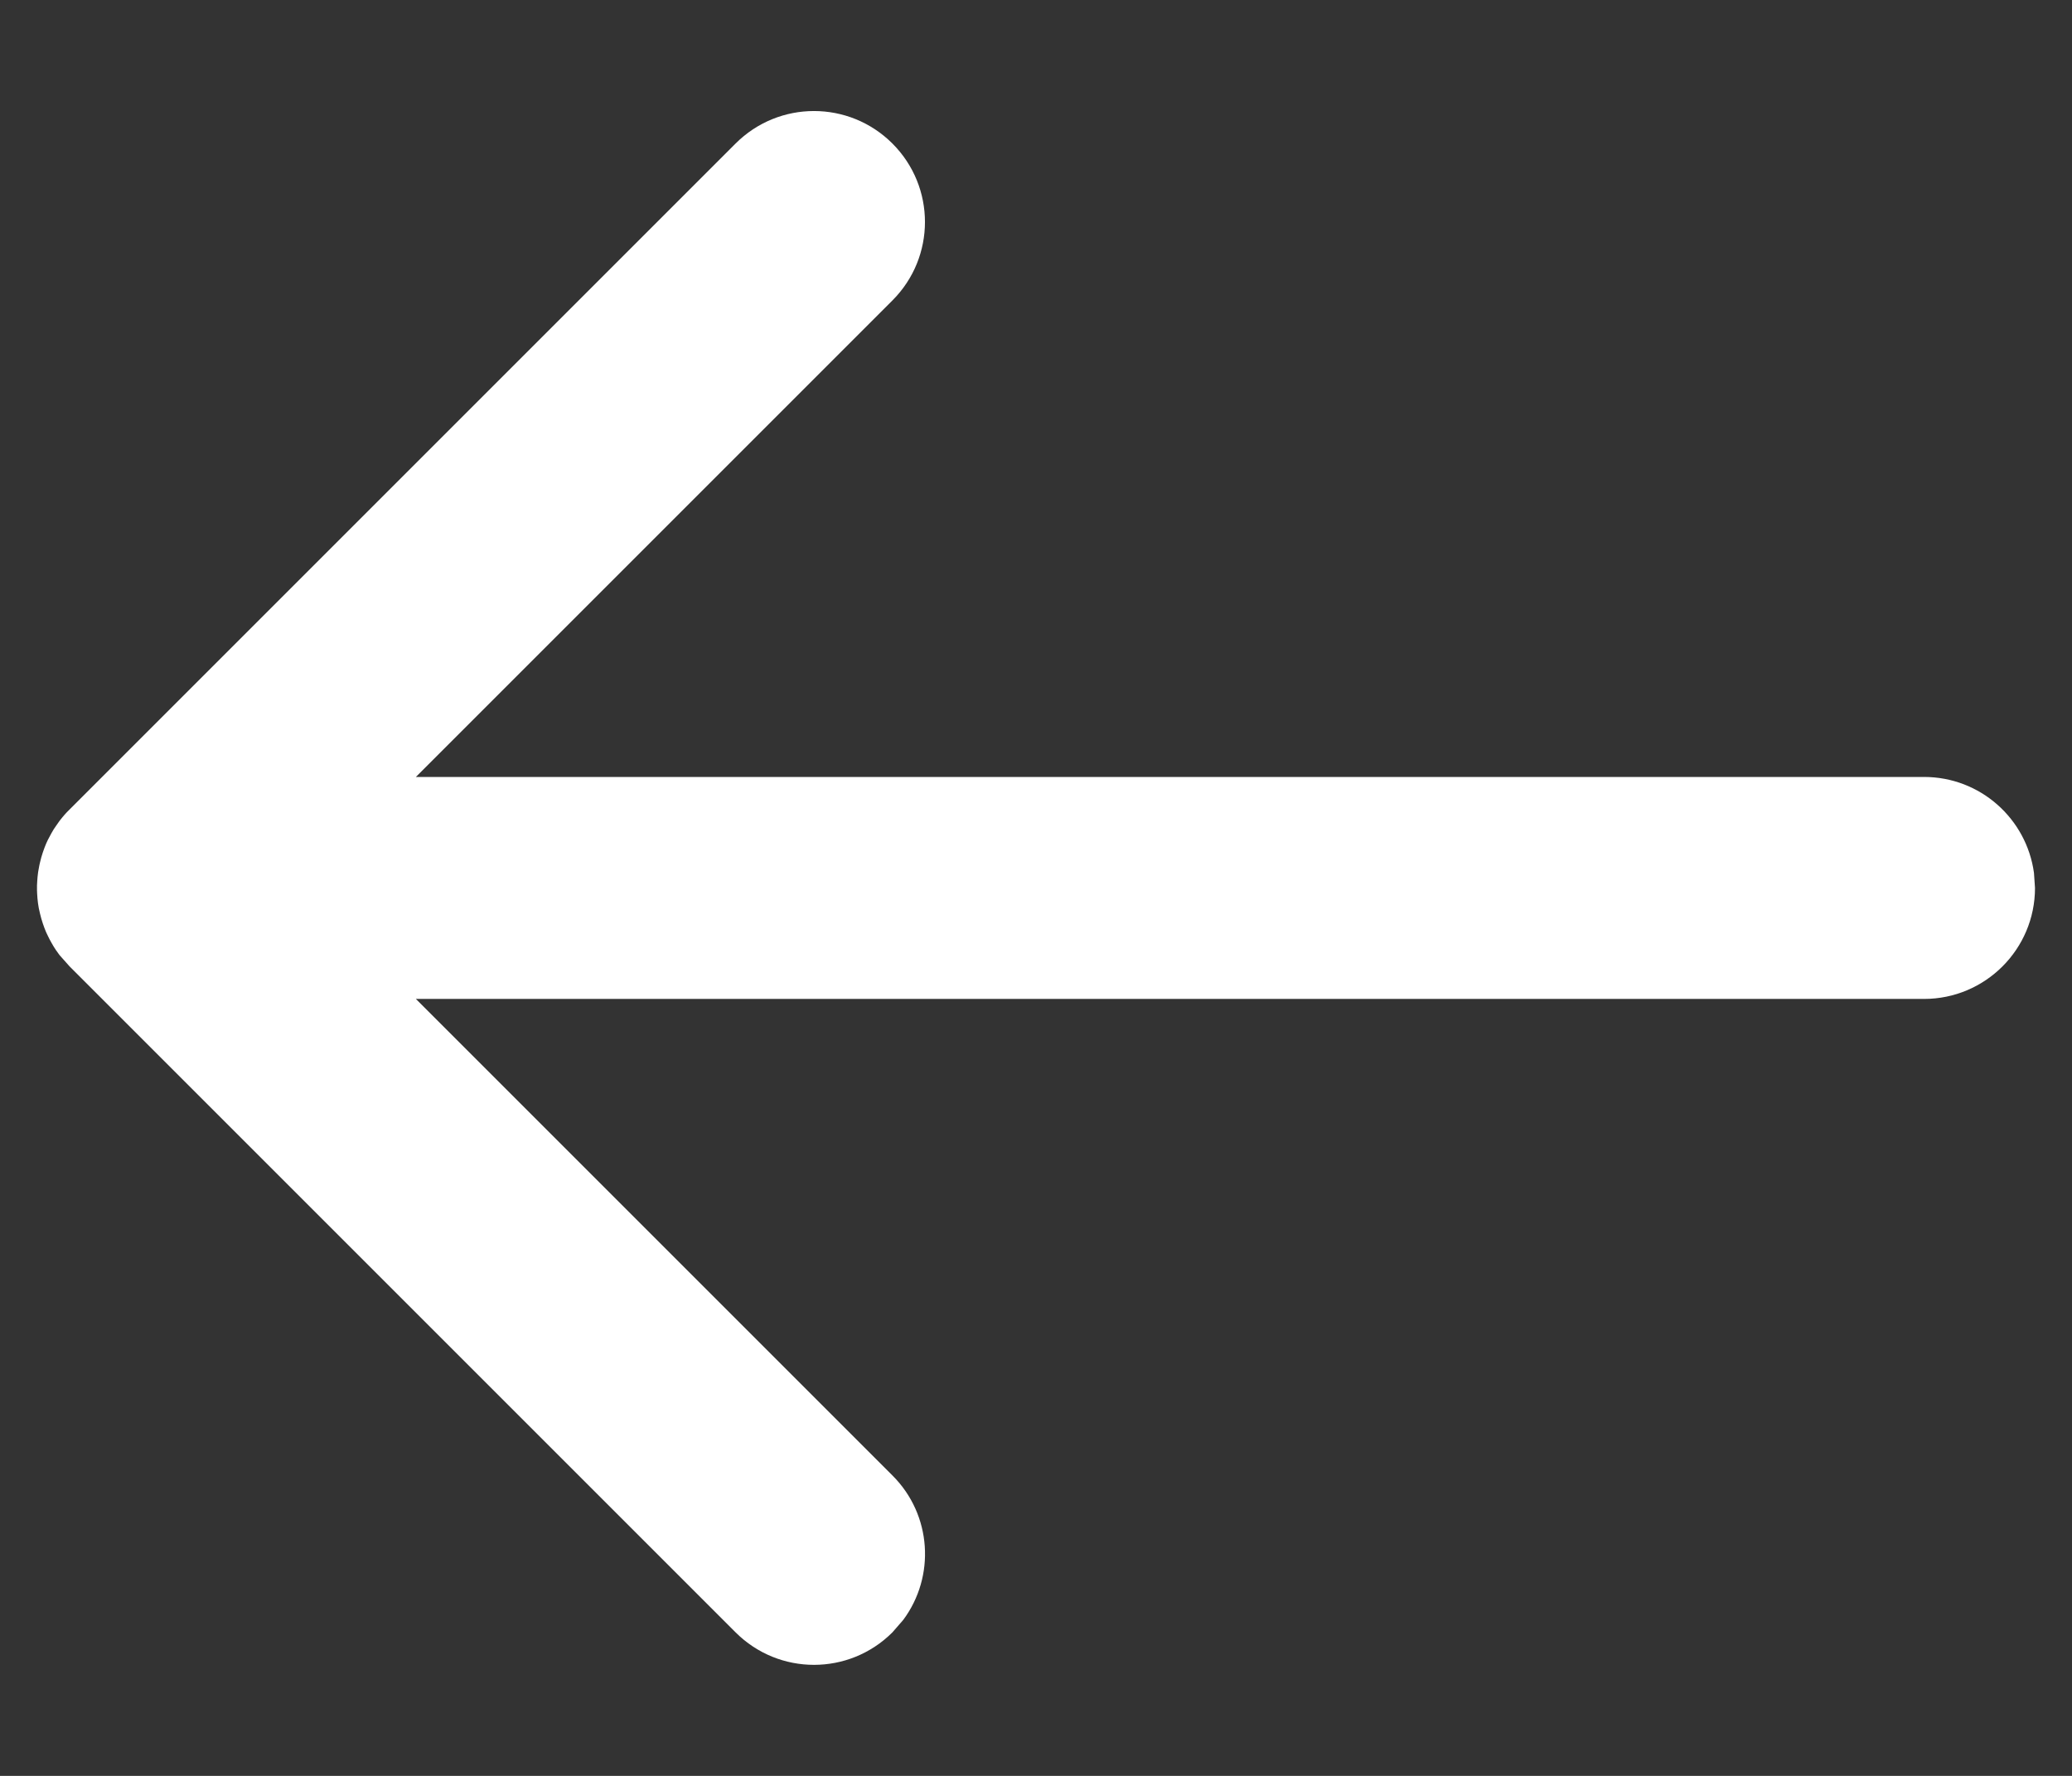 <?xml version="1.0" encoding="UTF-8"?>
<svg width="14px" height="12px" viewBox="0 0 14 12" version="1.1" xmlns="http://www.w3.org/2000/svg" xmlns:xlink="http://www.w3.org/1999/xlink">
    <rect x="0" y="0" width="14" height="12" fill="#333333" stroke="none"/>
    <title>🔶 Icon@1x</title>
    <defs>
        <path d="M4.72,0.22 C5.013,-0.073 5.487,-0.073 5.78,0.22 C6.073,0.513 6.073,0.987 5.78,1.28 L5.78,1.28 L2.56,4.5 L12.75,4.5 C13.13,4.5 13.443,4.782 13.493,5.148 L13.5,5.25 C13.5,5.664 13.164,6 12.75,6 L12.75,6 L2.56,6 L5.78,9.22 C6.047,9.486 6.071,9.903 5.853,10.196 L5.78,10.28 C5.487,10.573 5.013,10.573 4.72,10.28 L4.72,10.28 L0.22,5.78 L0.22,5.78 L0.156,5.708 C0.155,5.706 0.153,5.704 0.151,5.702 C0.143,5.691 0.136,5.681 0.128,5.67 C0.117,5.654 0.107,5.637 0.097,5.619 C0.089,5.605 0.081,5.59 0.074,5.575 C0.065,5.558 0.057,5.539 0.05,5.52 C0.046,5.509 0.042,5.499 0.039,5.489 C0.032,5.467 0.025,5.445 0.02,5.422 C0.017,5.41 0.015,5.398 0.012,5.386 C0.004,5.343 0,5.297 0,5.25 L0.004,5.327 C0.002,5.307 0.001,5.287 0,5.267 L0,5.25 C0,5.244 6.47736184e-05,5.239 0,5.233 C0.001,5.213 0.002,5.193 0.004,5.173 C0.006,5.152 0.009,5.132 0.013,5.113 C0.015,5.102 0.017,5.09 0.02,5.079 C0.025,5.055 0.032,5.033 0.039,5.011 C0.042,5.001 0.046,4.991 0.05,4.98 C0.057,4.961 0.065,4.942 0.074,4.924 C0.081,4.91 0.089,4.895 0.097,4.881 C0.107,4.863 0.117,4.846 0.129,4.83 C0.155,4.791 0.185,4.754 0.22,4.72 L0.151,4.798 C0.172,4.771 0.195,4.744 0.22,4.72 Z" id="path-1"></path>
    </defs>
    <g id="Page-1" stroke="none" stroke-width="1" fill="none" fill-rule="evenodd">
        <g id="Artboard" transform="translate(-158, -62)">
            <g id="🔶-Icon" transform="translate(158.25, 62.75)">
                <mask id="mask-2" fill="white">
                    <use xlink:href="#path-1"></use>
                </mask>
                <use id="Combined-Shape" fill="#FFFFFF" fill-rule="nonzero" xlink:href="#path-1"></use>
            </g>
        </g>
    </g>
</svg>